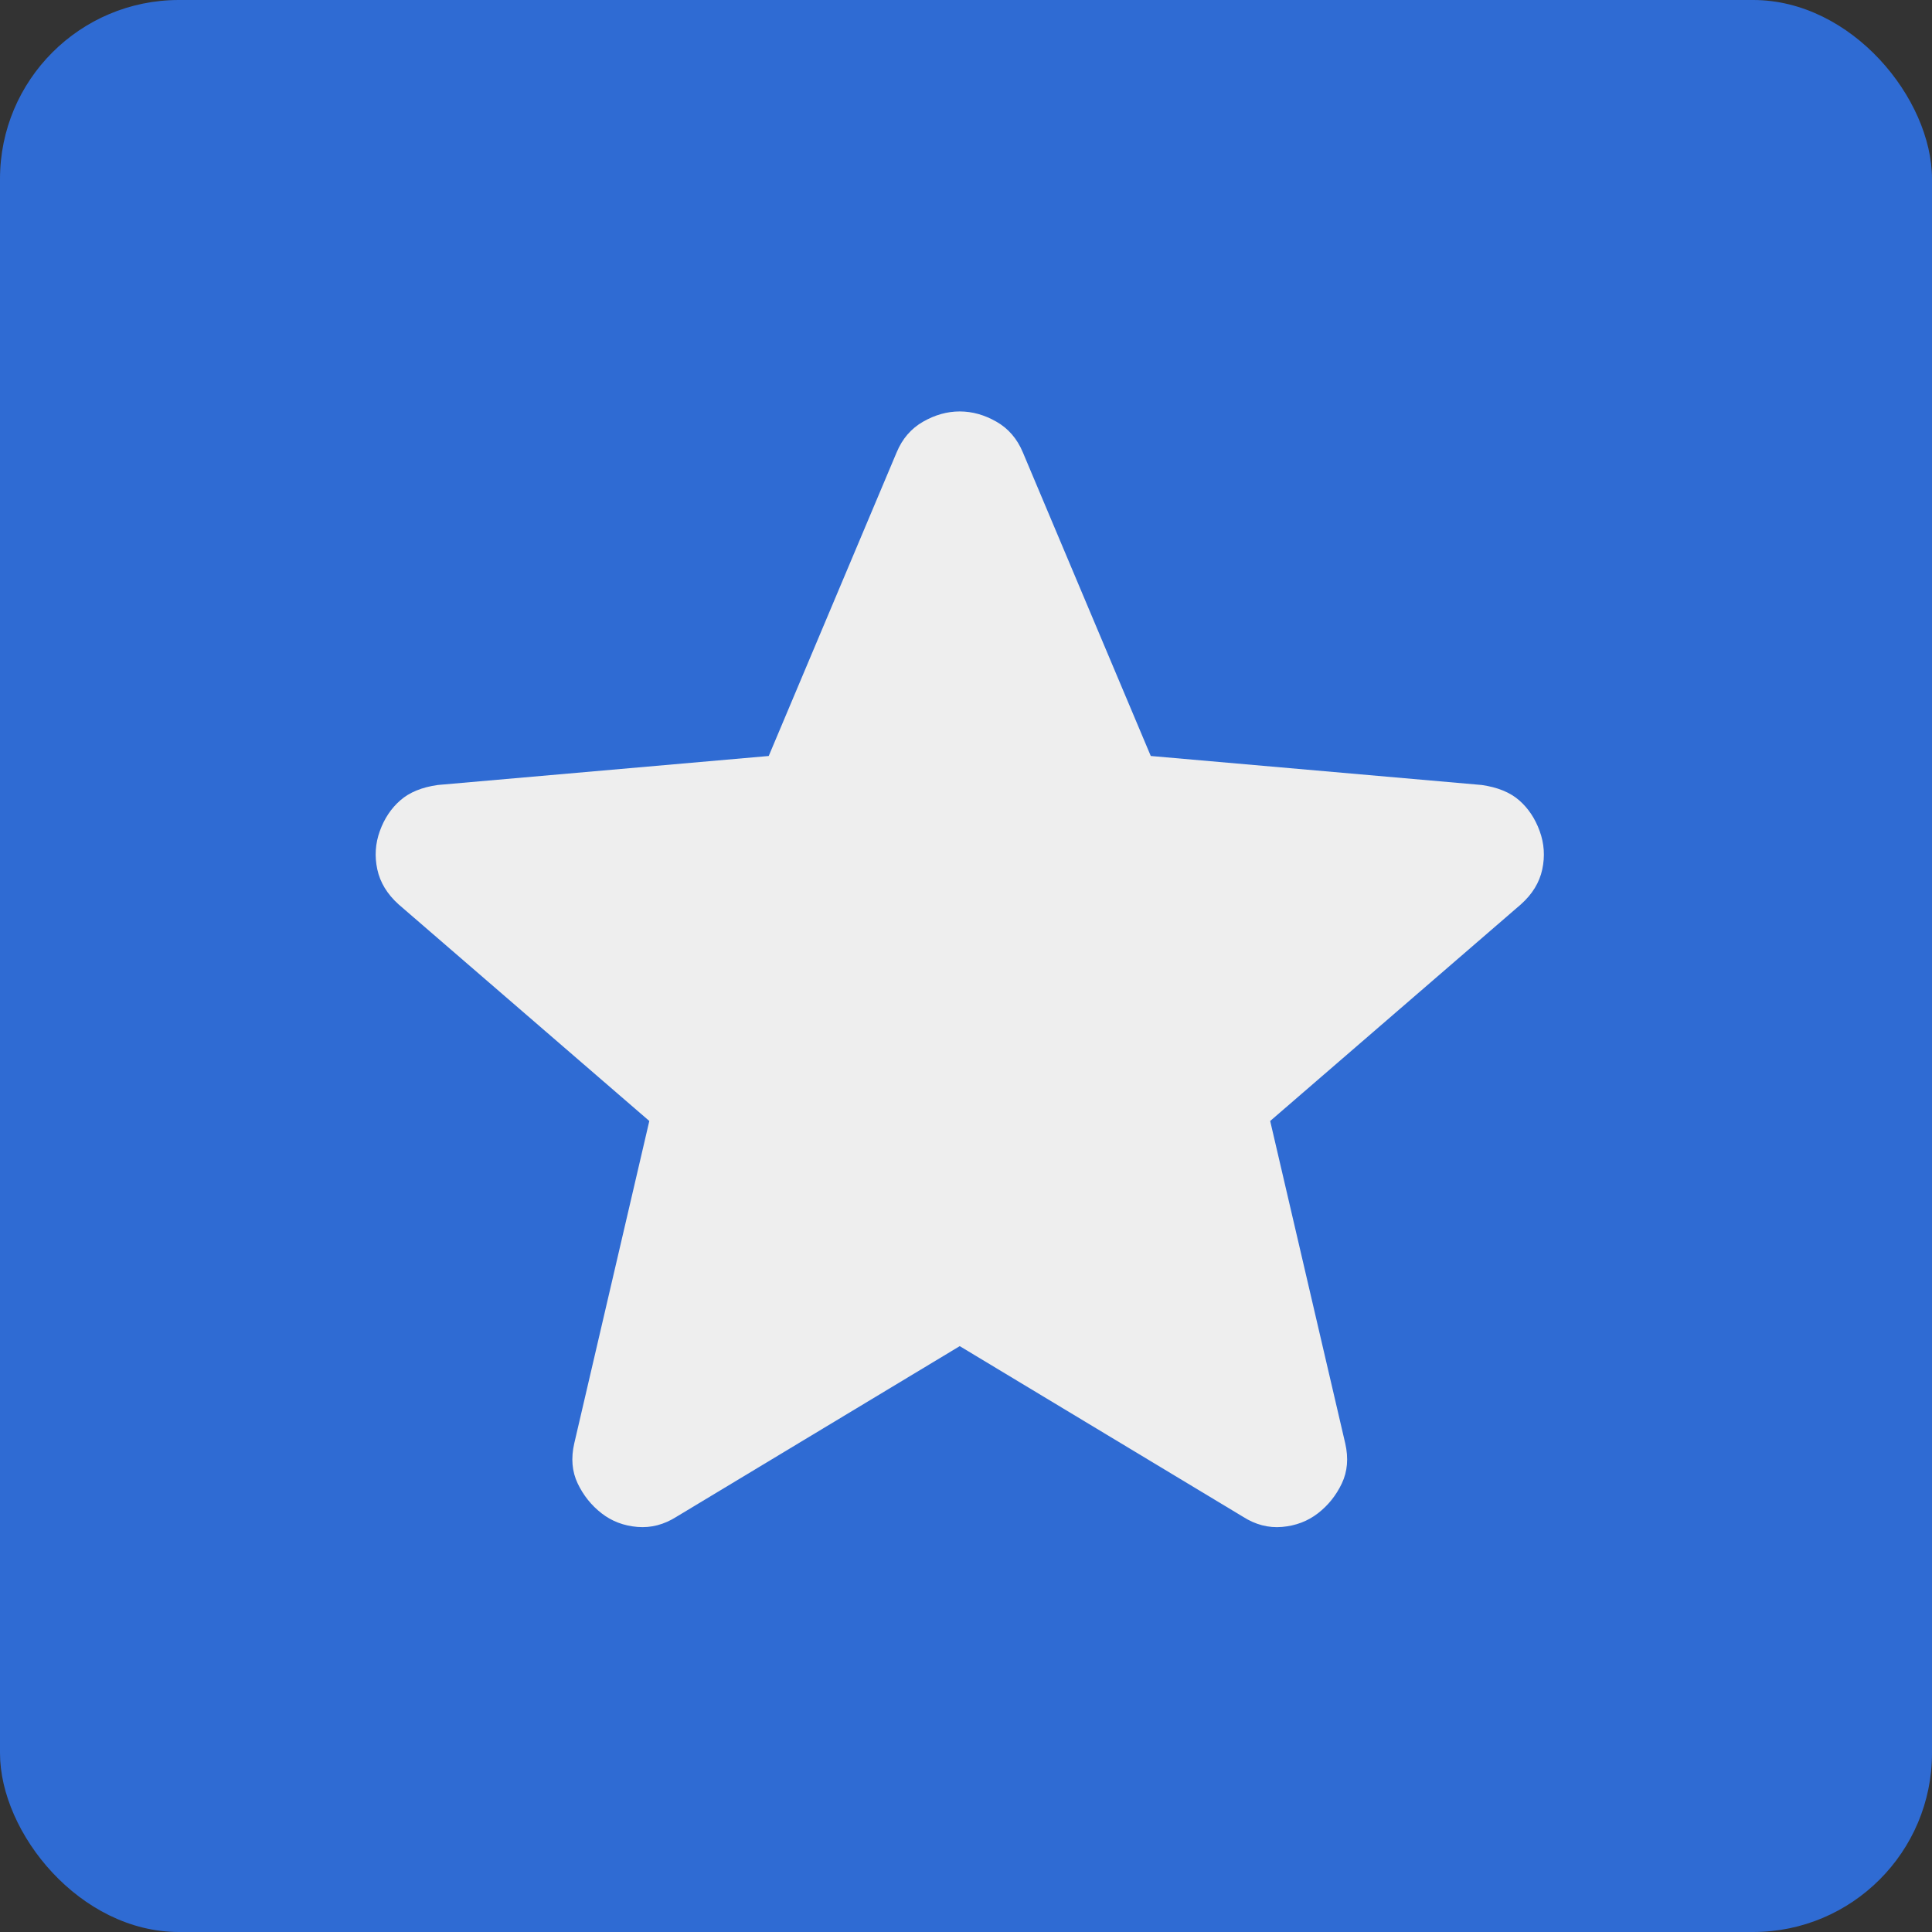 <svg width="108" height="108" viewBox="0 0 108 108" fill="none" xmlns="http://www.w3.org/2000/svg">
<rect x="0" y="0" width="108" height="108" fill="#333333" stroke="none"/>
<g id="Group 11">
<g id="Group 11_2">
<rect id="Rectangle 30" width="108" height="108" rx="10" fill="#2F6BD3"/>
<g id="Group 64">
<g id="material-symbols:star-rounded">
<path id="Vector" d="M53.65 75.25L37.823 84.784C37.124 85.229 36.393 85.42 35.63 85.356C34.867 85.293 34.2 85.039 33.628 84.594C33.056 84.149 32.611 83.593 32.293 82.927C31.975 82.261 31.911 81.513 32.102 80.684L36.297 62.664L22.281 50.555C21.646 49.983 21.249 49.331 21.091 48.598C20.934 47.866 20.981 47.152 21.233 46.455C21.484 45.758 21.866 45.186 22.377 44.739C22.888 44.291 23.587 44.005 24.474 43.881L42.972 42.26L50.123 25.288C50.44 24.525 50.934 23.953 51.602 23.572C52.271 23.19 52.954 23 53.65 23C54.347 23 55.03 23.19 55.699 23.572C56.367 23.953 56.86 24.525 57.178 25.288L64.329 42.26L82.826 43.881C83.716 44.008 84.416 44.294 84.924 44.739C85.433 45.184 85.814 45.756 86.068 46.455C86.323 47.154 86.371 47.87 86.213 48.602C86.056 49.334 85.658 49.985 85.019 50.555L71.004 62.664L75.199 80.684C75.389 81.511 75.326 82.258 75.008 82.927C74.69 83.596 74.245 84.151 73.673 84.594C73.101 85.036 72.434 85.29 71.671 85.356C70.908 85.423 70.177 85.232 69.478 84.784L53.65 75.25Z" fill="#EEEEEE"/>
</g>
</g>
</g>
</g>
</svg>
